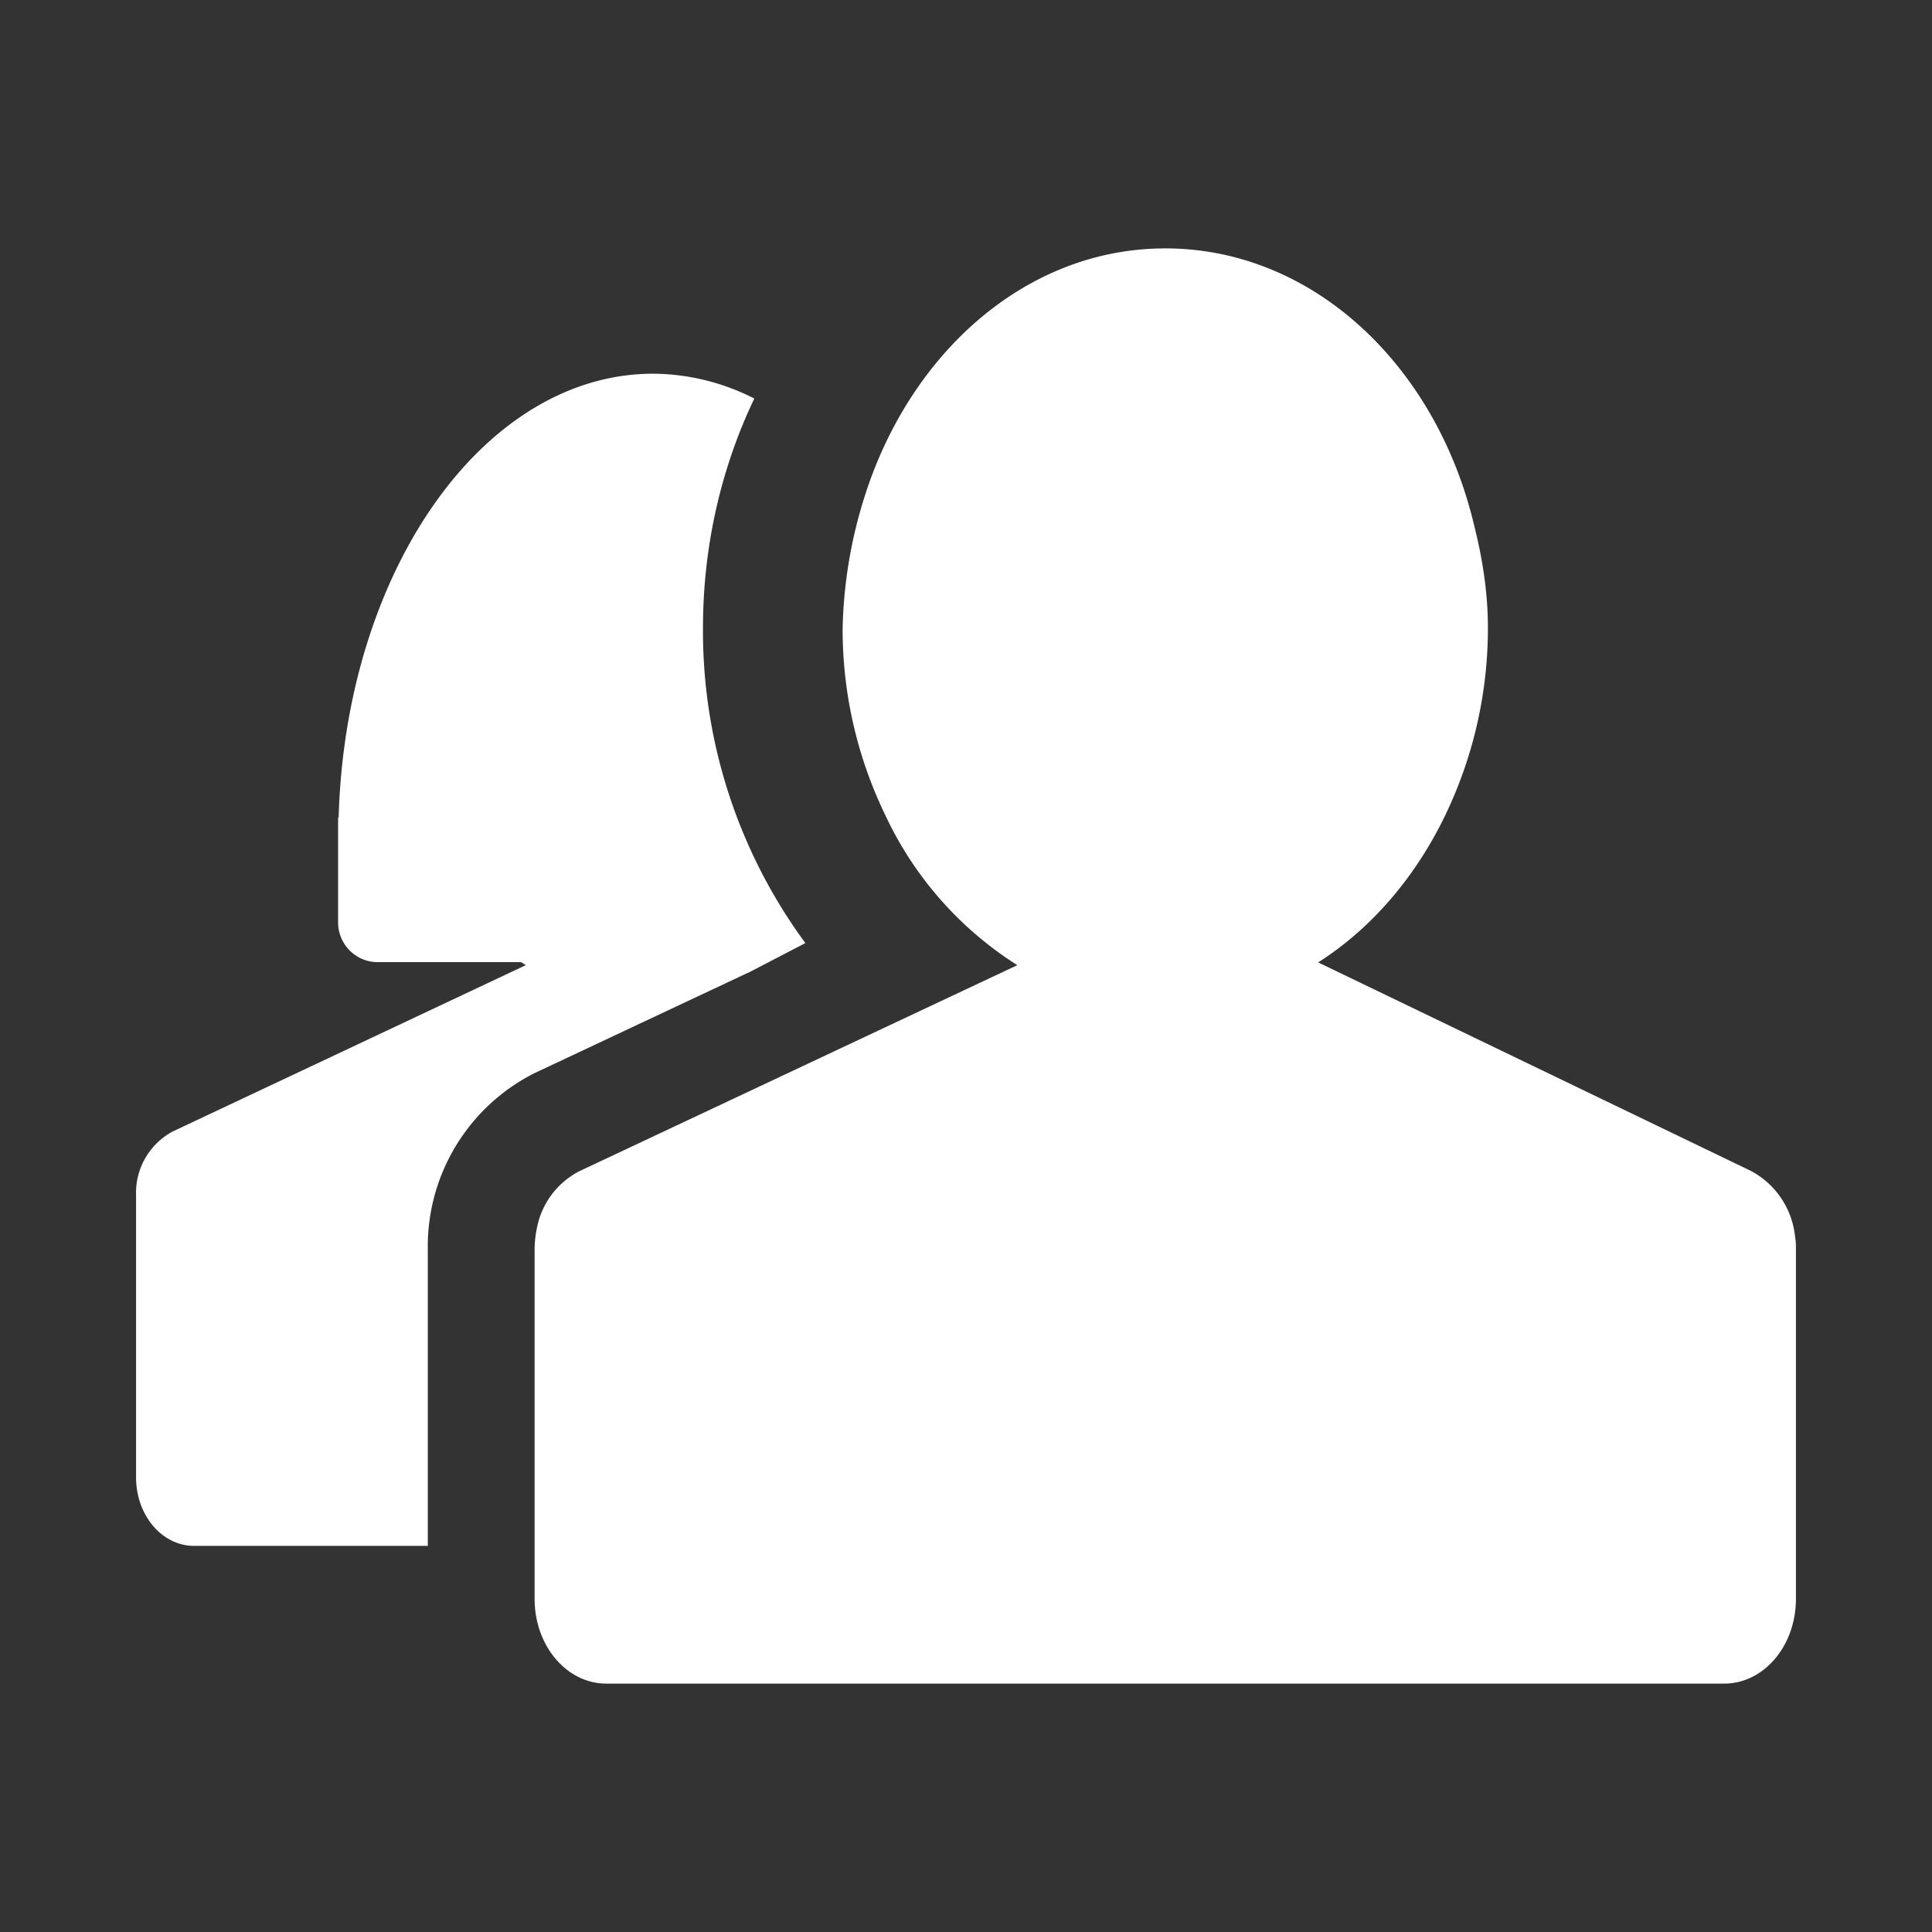 <?xml version="1.0" encoding="UTF-8"?> <svg xmlns:xlink="http://www.w3.org/1999/xlink" xmlns="http://www.w3.org/2000/svg" width="70" height="70" fill="none"><rect width="100%" height="100%" fill="#333333" stroke="none"/><path fill="#fff" d="M65.04 44.82a3.05 3.05 0 0 0-1.59-2.39l-15.69-7.56c2.04-1.3 3.7-3.3 4.78-5.71a15.64 15.64 0 0 0 1.37-6.4c0-1.3-.2-2.54-.5-3.73C52.04 13.25 47.58 9 42.22 9c-4.76 0-8.8 3.38-10.62 8.2a16.96 16.96 0 0 0-1.07 5.56 15.43 15.43 0 0 0 1.54 6.76 12.87 12.87 0 0 0 4.79 5.45L21 42.43a2.94 2.94 0 0 0-1.52 1.94c-.07.3-.11.6-.11.91v12.65c0 1.7 1.16 3.07 2.6 3.07h40.5c1.44 0 2.6-1.37 2.6-3.07V45.28c0-.15 0-.3-.03-.46Z"></path><path fill="#fff" d="m27.1 35.25 2.08-1.08a19.08 19.08 0 0 1-3.71-11.41c0-3 .67-5.83 1.86-8.32a8.16 8.16 0 0 0-3.66-.9c-6.14 0-11.15 7.13-11.4 16.08h-.02v3.8c0 .79.64 1.44 1.43 1.44h5.2l.17.11L6.25 41a2.52 2.52 0 0 0-1.32 2.3v10.23c0 1.37.94 2.48 2.1 2.48h8.47V45.28a7.03 7.03 0 0 1 3.87-6.4l7.72-3.63Z"></path></svg> 